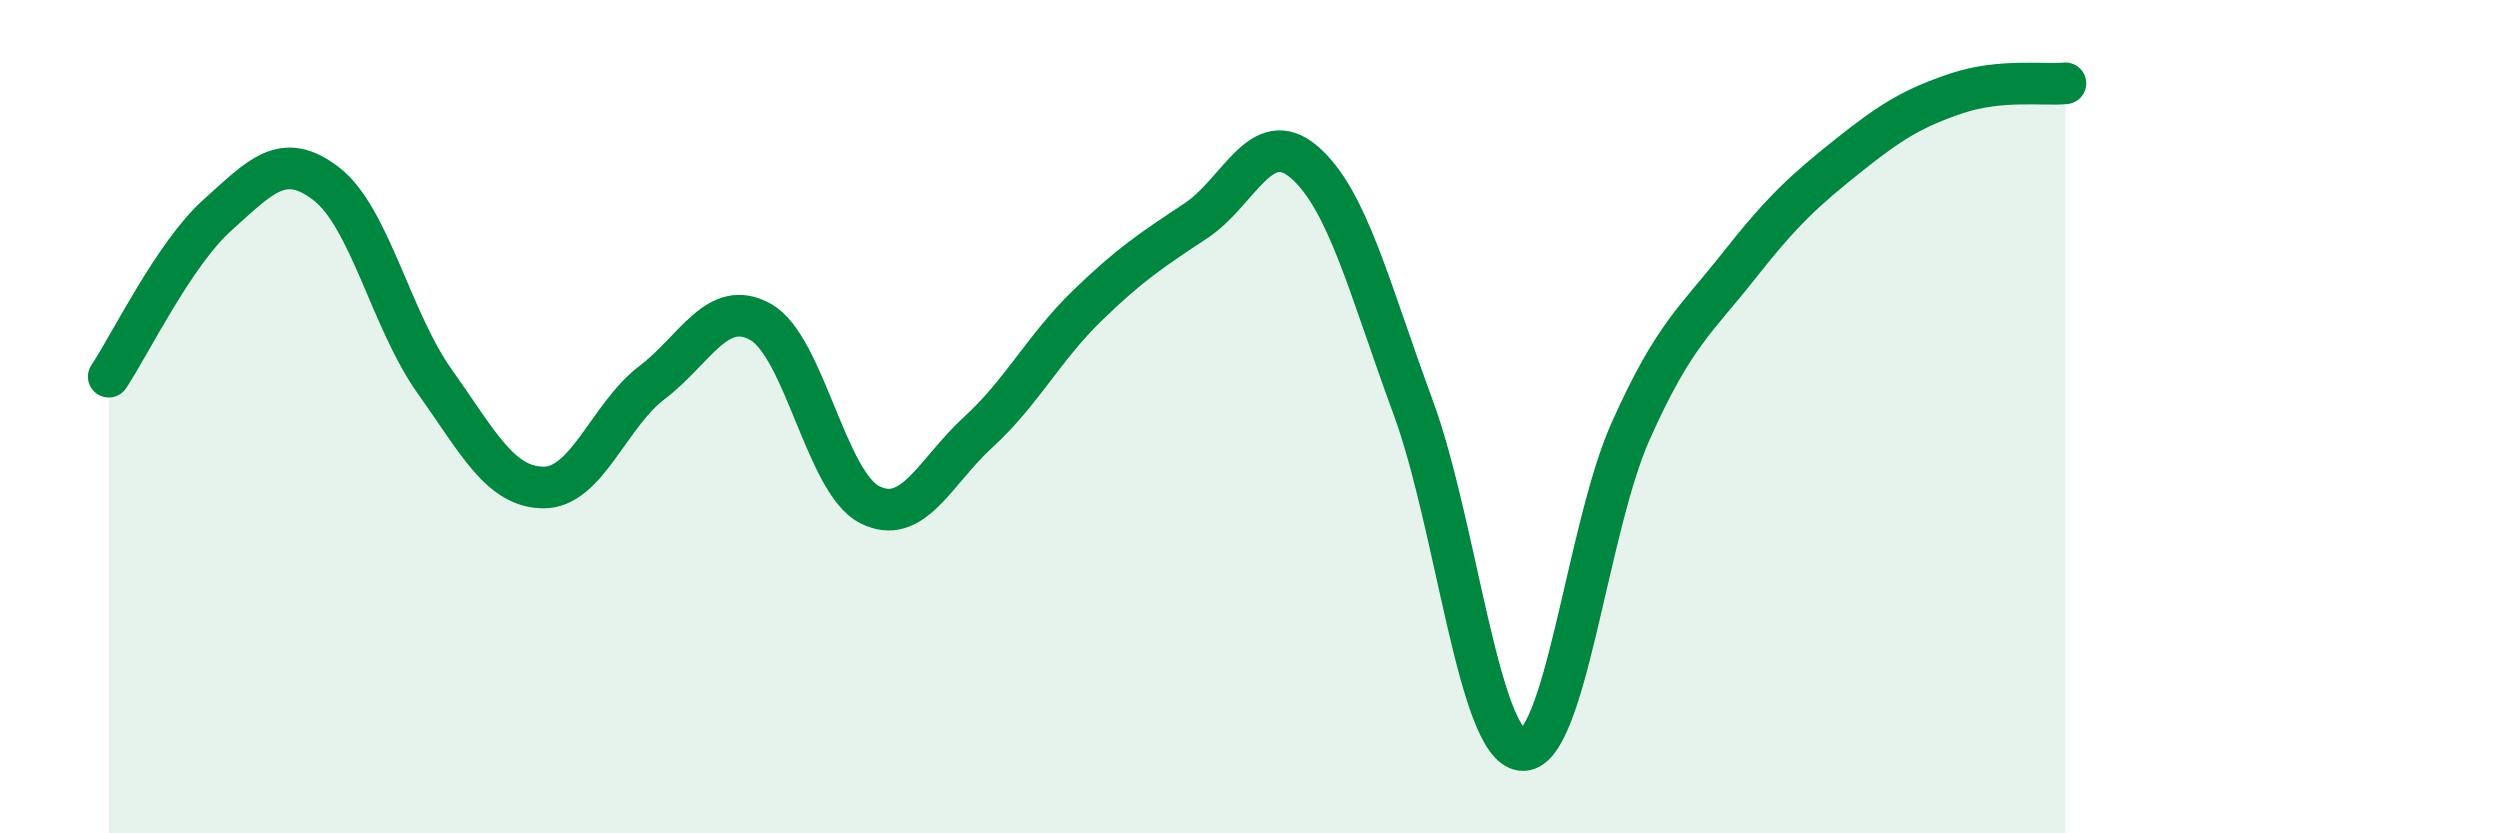 
    <svg width="60" height="20" viewBox="0 0 60 20" xmlns="http://www.w3.org/2000/svg">
      <path
        d="M 2.61,9.04 C 3.13,8.26 4.18,6.09 5.22,5.16 C 6.26,4.23 6.79,3.61 7.83,4.41 C 8.87,5.21 9.39,7.69 10.43,9.15 C 11.47,10.61 12,11.69 13.04,11.7 C 14.08,11.71 14.61,9.97 15.65,9.18 C 16.69,8.39 17.22,7.14 18.26,7.73 C 19.3,8.32 19.83,11.58 20.87,12.11 C 21.91,12.64 22.44,11.32 23.48,10.37 C 24.52,9.42 25.05,8.35 26.09,7.34 C 27.13,6.33 27.66,5.99 28.7,5.3 C 29.74,4.61 30.26,3 31.3,3.89 C 32.34,4.78 32.87,6.94 33.91,9.76 C 34.95,12.58 35.48,17.88 36.52,18 C 37.56,18.12 38.09,12.69 39.13,10.36 C 40.17,8.03 40.7,7.69 41.74,6.37 C 42.78,5.05 43.31,4.57 44.35,3.74 C 45.39,2.91 45.92,2.59 46.96,2.24 C 48,1.89 49.05,2.05 49.57,2L49.57 20L2.61 20Z"
        fill="#008740"
        opacity="0.1"
        stroke-linecap="round"
        stroke-linejoin="round"
      />
      <path
        d="M 2.61,9.04 C 3.13,8.26 4.18,6.09 5.22,5.16 C 6.26,4.23 6.79,3.61 7.83,4.41 C 8.87,5.21 9.39,7.69 10.43,9.15 C 11.47,10.61 12,11.69 13.04,11.7 C 14.08,11.71 14.61,9.97 15.65,9.18 C 16.69,8.39 17.22,7.14 18.26,7.73 C 19.3,8.32 19.83,11.58 20.87,12.11 C 21.91,12.64 22.44,11.32 23.48,10.37 C 24.52,9.42 25.05,8.35 26.09,7.34 C 27.13,6.33 27.66,5.99 28.7,5.3 C 29.74,4.61 30.26,3 31.3,3.89 C 32.34,4.78 32.87,6.94 33.91,9.76 C 34.95,12.58 35.48,17.88 36.52,18 C 37.56,18.12 38.09,12.69 39.13,10.36 C 40.17,8.03 40.7,7.69 41.74,6.37 C 42.78,5.05 43.31,4.57 44.35,3.74 C 45.39,2.91 45.92,2.59 46.96,2.24 C 48,1.89 49.05,2.05 49.57,2"
        stroke="#008740"
        stroke-width="1"
        fill="none"
        stroke-linecap="round"
        stroke-linejoin="round"
      />
    </svg>
  